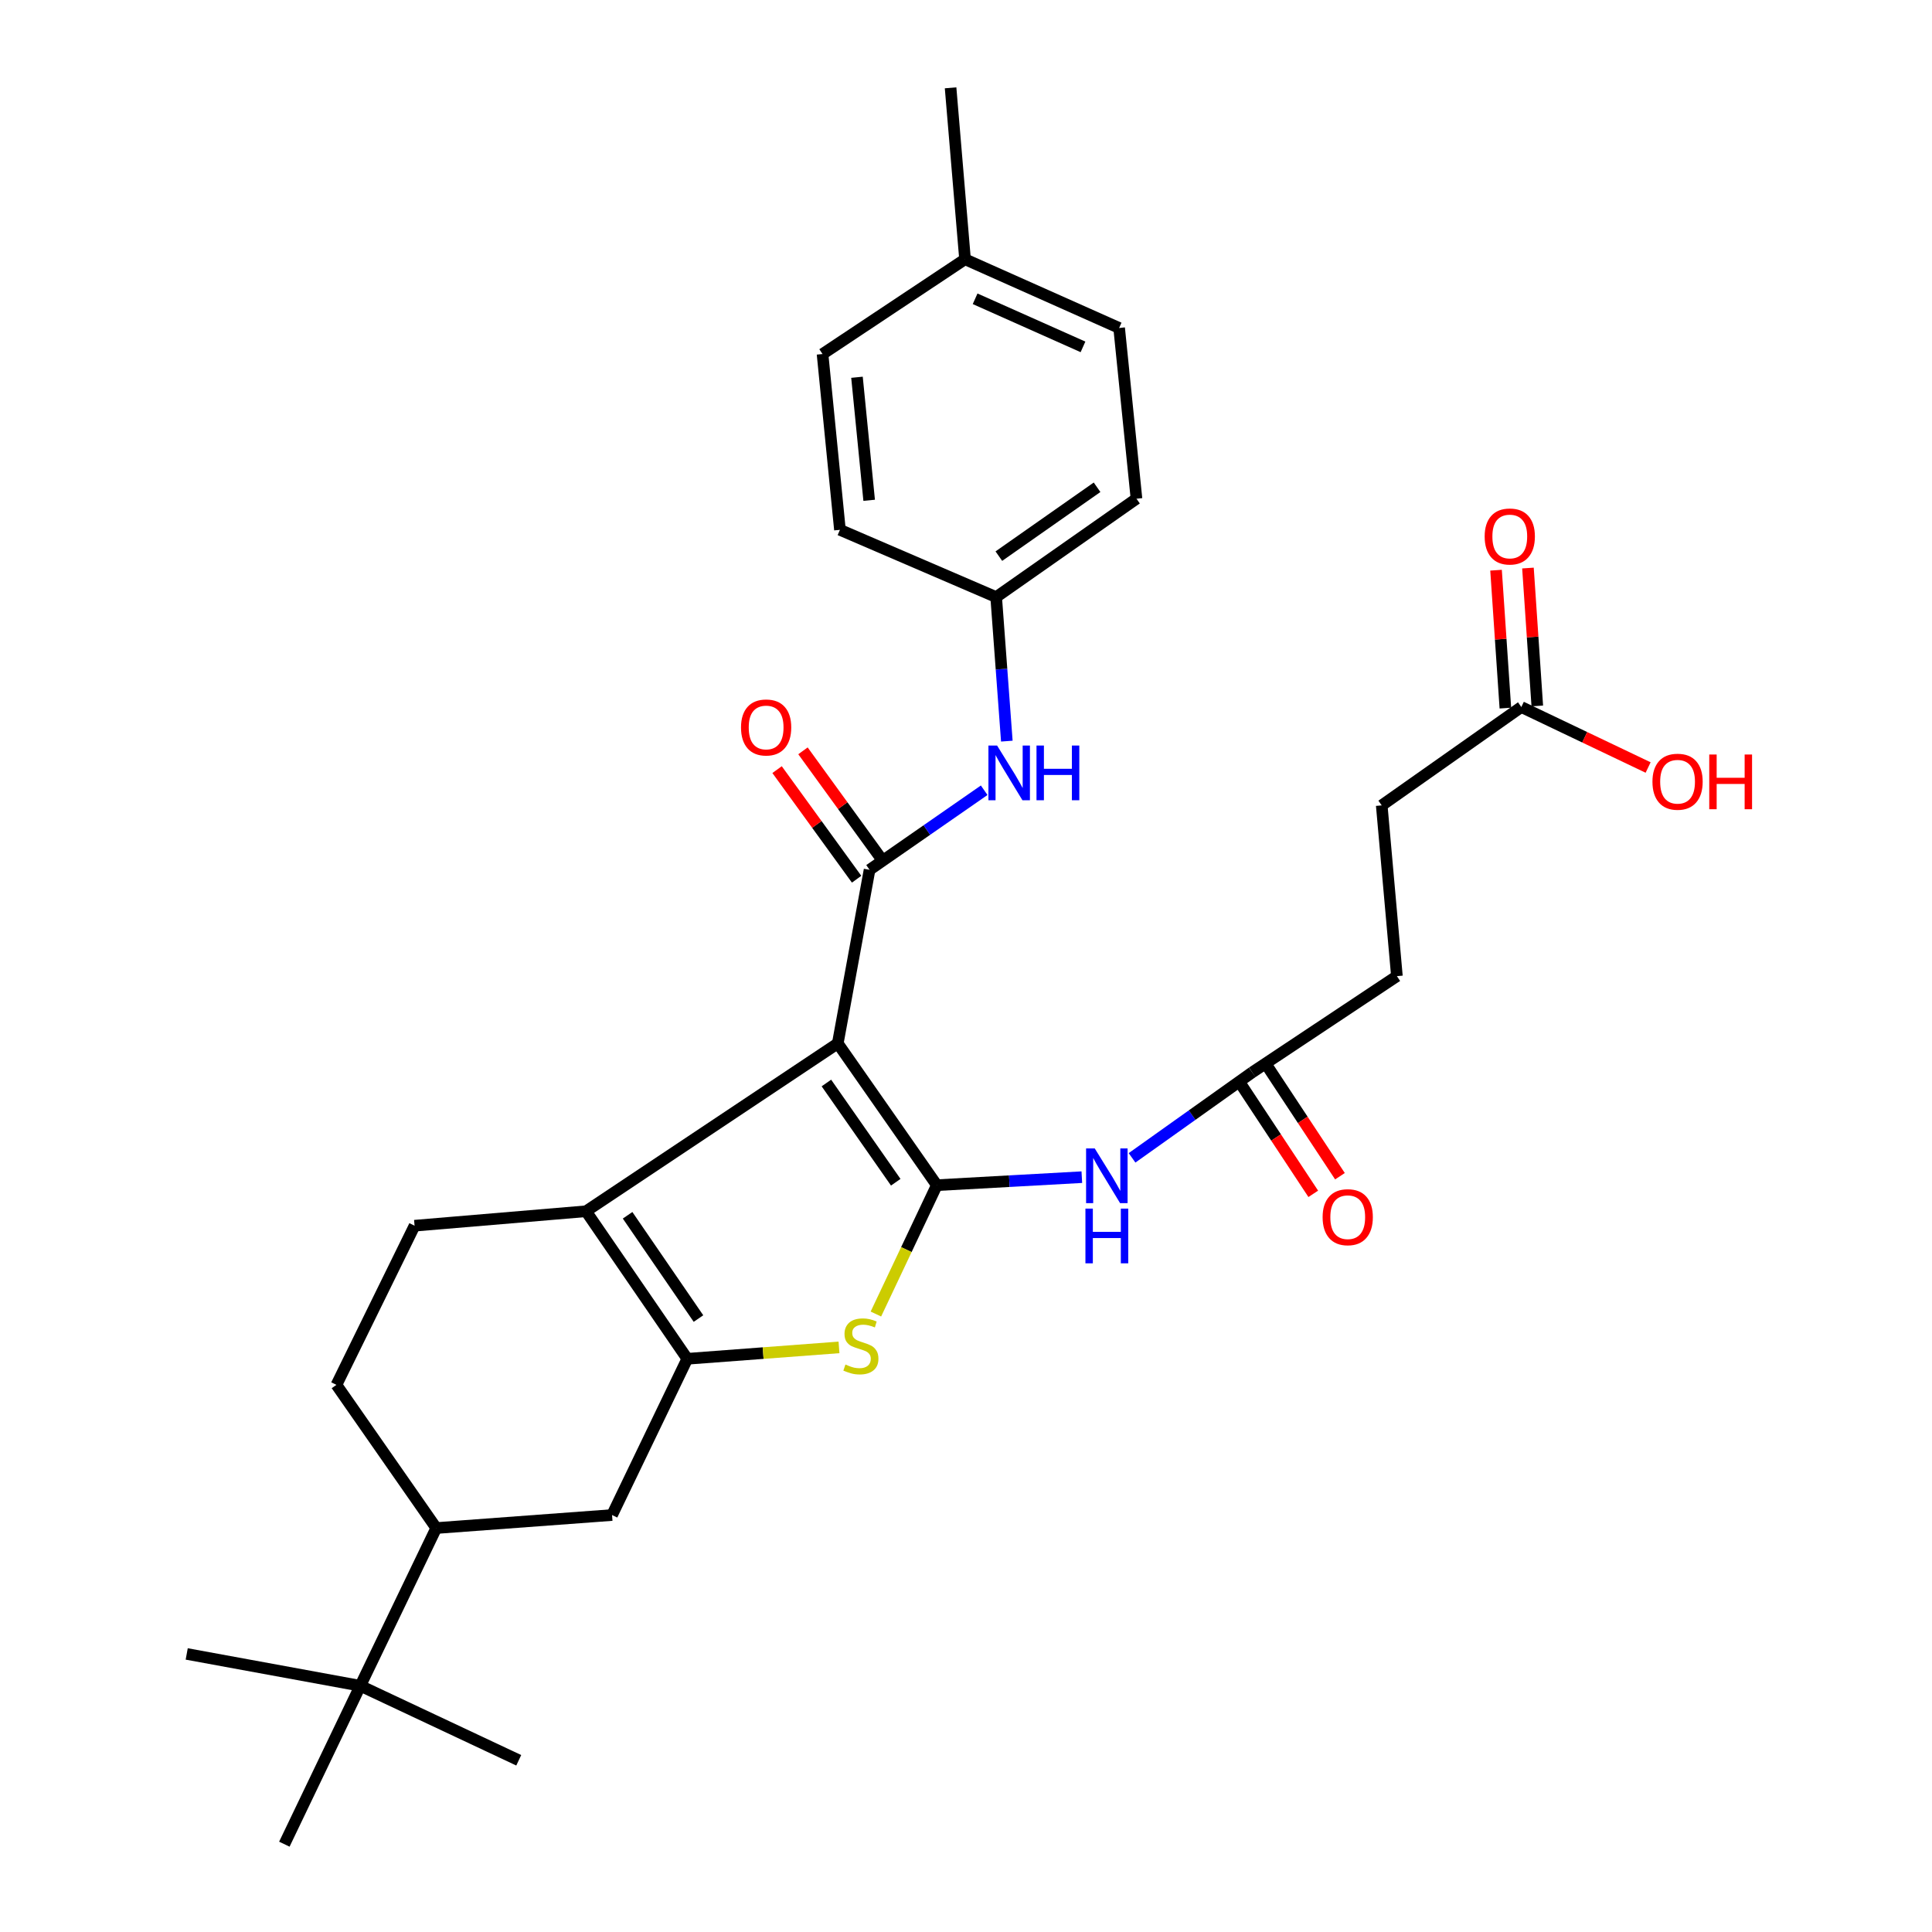 <?xml version='1.0' encoding='iso-8859-1'?>
<svg version='1.1' baseProfile='full'
              xmlns='http://www.w3.org/2000/svg'
                      xmlns:rdkit='http://www.rdkit.org/xml'
                      xmlns:xlink='http://www.w3.org/1999/xlink'
                  xml:space='preserve'
width='1000px' height='1000px' viewBox='0 0 1000 1000'>
<!-- END OF HEADER -->
<rect style='opacity:1.0;fill:#FFFFFF;stroke:none' width='1000' height='1000' x='0' y='0'> </rect>
<path class='bond-0' d='M 433.628,540.07 L 484.901,613.448' style='fill:none;fill-rule:evenodd;stroke:#000000;stroke-width:6px;stroke-linecap:butt;stroke-linejoin:miter;stroke-opacity:1' />
<path class='bond-0' d='M 427.746,560.56 L 463.638,611.925' style='fill:none;fill-rule:evenodd;stroke:#000000;stroke-width:6px;stroke-linecap:butt;stroke-linejoin:miter;stroke-opacity:1' />
<path class='bond-2' d='M 433.628,540.07 L 303.328,626.942' style='fill:none;fill-rule:evenodd;stroke:#000000;stroke-width:6px;stroke-linecap:butt;stroke-linejoin:miter;stroke-opacity:1' />
<path class='bond-3' d='M 433.628,540.07 L 450.084,450.217' style='fill:none;fill-rule:evenodd;stroke:#000000;stroke-width:6px;stroke-linecap:butt;stroke-linejoin:miter;stroke-opacity:1' />
<path class='bond-4' d='M 484.901,613.448 L 469.131,646.794' style='fill:none;fill-rule:evenodd;stroke:#000000;stroke-width:6px;stroke-linecap:butt;stroke-linejoin:miter;stroke-opacity:1' />
<path class='bond-4' d='M 469.131,646.794 L 453.36,680.14' style='fill:none;fill-rule:evenodd;stroke:#CCCC00;stroke-width:6px;stroke-linecap:butt;stroke-linejoin:miter;stroke-opacity:1' />
<path class='bond-5' d='M 484.901,613.448 L 522.427,611.373' style='fill:none;fill-rule:evenodd;stroke:#000000;stroke-width:6px;stroke-linecap:butt;stroke-linejoin:miter;stroke-opacity:1' />
<path class='bond-5' d='M 522.427,611.373 L 559.953,609.297' style='fill:none;fill-rule:evenodd;stroke:#0000FF;stroke-width:6px;stroke-linecap:butt;stroke-linejoin:miter;stroke-opacity:1' />
<path class='bond-1' d='M 355.742,703.31 L 303.328,626.942' style='fill:none;fill-rule:evenodd;stroke:#000000;stroke-width:6px;stroke-linecap:butt;stroke-linejoin:miter;stroke-opacity:1' />
<path class='bond-1' d='M 361.531,682.485 L 324.841,629.028' style='fill:none;fill-rule:evenodd;stroke:#000000;stroke-width:6px;stroke-linecap:butt;stroke-linejoin:miter;stroke-opacity:1' />
<path class='bond-7' d='M 355.742,703.31 L 316.795,784.185' style='fill:none;fill-rule:evenodd;stroke:#000000;stroke-width:6px;stroke-linecap:butt;stroke-linejoin:miter;stroke-opacity:1' />
<path class='bond-30' d='M 355.742,703.31 L 395.002,700.36' style='fill:none;fill-rule:evenodd;stroke:#000000;stroke-width:6px;stroke-linecap:butt;stroke-linejoin:miter;stroke-opacity:1' />
<path class='bond-30' d='M 395.002,700.36 L 434.262,697.41' style='fill:none;fill-rule:evenodd;stroke:#CCCC00;stroke-width:6px;stroke-linecap:butt;stroke-linejoin:miter;stroke-opacity:1' />
<path class='bond-8' d='M 303.328,626.942 L 214.578,634.421' style='fill:none;fill-rule:evenodd;stroke:#000000;stroke-width:6px;stroke-linecap:butt;stroke-linejoin:miter;stroke-opacity:1' />
<path class='bond-6' d='M 450.084,450.217 L 479.747,429.623' style='fill:none;fill-rule:evenodd;stroke:#000000;stroke-width:6px;stroke-linecap:butt;stroke-linejoin:miter;stroke-opacity:1' />
<path class='bond-6' d='M 479.747,429.623 L 509.41,409.03' style='fill:none;fill-rule:evenodd;stroke:#0000FF;stroke-width:6px;stroke-linecap:butt;stroke-linejoin:miter;stroke-opacity:1' />
<path class='bond-11' d='M 456.784,445.354 L 436.199,416.991' style='fill:none;fill-rule:evenodd;stroke:#000000;stroke-width:6px;stroke-linecap:butt;stroke-linejoin:miter;stroke-opacity:1' />
<path class='bond-11' d='M 436.199,416.991 L 415.614,388.628' style='fill:none;fill-rule:evenodd;stroke:#FF0000;stroke-width:6px;stroke-linecap:butt;stroke-linejoin:miter;stroke-opacity:1' />
<path class='bond-11' d='M 443.384,455.079 L 422.799,426.716' style='fill:none;fill-rule:evenodd;stroke:#000000;stroke-width:6px;stroke-linecap:butt;stroke-linejoin:miter;stroke-opacity:1' />
<path class='bond-11' d='M 422.799,426.716 L 402.214,398.353' style='fill:none;fill-rule:evenodd;stroke:#FF0000;stroke-width:6px;stroke-linecap:butt;stroke-linejoin:miter;stroke-opacity:1' />
<path class='bond-9' d='M 585.945,599.299 L 617.048,577.172' style='fill:none;fill-rule:evenodd;stroke:#0000FF;stroke-width:6px;stroke-linecap:butt;stroke-linejoin:miter;stroke-opacity:1' />
<path class='bond-9' d='M 617.048,577.172 L 648.151,555.045' style='fill:none;fill-rule:evenodd;stroke:#000000;stroke-width:6px;stroke-linecap:butt;stroke-linejoin:miter;stroke-opacity:1' />
<path class='bond-17' d='M 521.133,383.606 L 518.374,346.329' style='fill:none;fill-rule:evenodd;stroke:#0000FF;stroke-width:6px;stroke-linecap:butt;stroke-linejoin:miter;stroke-opacity:1' />
<path class='bond-17' d='M 518.374,346.329 L 515.616,309.053' style='fill:none;fill-rule:evenodd;stroke:#000000;stroke-width:6px;stroke-linecap:butt;stroke-linejoin:miter;stroke-opacity:1' />
<path class='bond-31' d='M 316.795,784.185 L 225.801,790.919' style='fill:none;fill-rule:evenodd;stroke:#000000;stroke-width:6px;stroke-linecap:butt;stroke-linejoin:miter;stroke-opacity:1' />
<path class='bond-14' d='M 214.578,634.421 L 174.141,716.805' style='fill:none;fill-rule:evenodd;stroke:#000000;stroke-width:6px;stroke-linecap:butt;stroke-linejoin:miter;stroke-opacity:1' />
<path class='bond-15' d='M 641.242,559.606 L 660.492,588.768' style='fill:none;fill-rule:evenodd;stroke:#000000;stroke-width:6px;stroke-linecap:butt;stroke-linejoin:miter;stroke-opacity:1' />
<path class='bond-15' d='M 660.492,588.768 L 679.742,617.929' style='fill:none;fill-rule:evenodd;stroke:#FF0000;stroke-width:6px;stroke-linecap:butt;stroke-linejoin:miter;stroke-opacity:1' />
<path class='bond-15' d='M 655.06,550.484 L 674.31,579.646' style='fill:none;fill-rule:evenodd;stroke:#000000;stroke-width:6px;stroke-linecap:butt;stroke-linejoin:miter;stroke-opacity:1' />
<path class='bond-15' d='M 674.31,579.646 L 693.56,608.808' style='fill:none;fill-rule:evenodd;stroke:#FF0000;stroke-width:6px;stroke-linecap:butt;stroke-linejoin:miter;stroke-opacity:1' />
<path class='bond-18' d='M 648.151,555.045 L 723.038,505.252' style='fill:none;fill-rule:evenodd;stroke:#000000;stroke-width:6px;stroke-linecap:butt;stroke-linejoin:miter;stroke-opacity:1' />
<path class='bond-10' d='M 225.801,790.919 L 174.141,716.805' style='fill:none;fill-rule:evenodd;stroke:#000000;stroke-width:6px;stroke-linecap:butt;stroke-linejoin:miter;stroke-opacity:1' />
<path class='bond-13' d='M 225.801,790.919 L 186.495,872.557' style='fill:none;fill-rule:evenodd;stroke:#000000;stroke-width:6px;stroke-linecap:butt;stroke-linejoin:miter;stroke-opacity:1' />
<path class='bond-12' d='M 787.438,365.956 L 715.182,416.871' style='fill:none;fill-rule:evenodd;stroke:#000000;stroke-width:6px;stroke-linecap:butt;stroke-linejoin:miter;stroke-opacity:1' />
<path class='bond-16' d='M 795.698,365.397 L 793.283,329.707' style='fill:none;fill-rule:evenodd;stroke:#000000;stroke-width:6px;stroke-linecap:butt;stroke-linejoin:miter;stroke-opacity:1' />
<path class='bond-16' d='M 793.283,329.707 L 790.867,294.018' style='fill:none;fill-rule:evenodd;stroke:#FF0000;stroke-width:6px;stroke-linecap:butt;stroke-linejoin:miter;stroke-opacity:1' />
<path class='bond-16' d='M 779.178,366.515 L 776.763,330.825' style='fill:none;fill-rule:evenodd;stroke:#000000;stroke-width:6px;stroke-linecap:butt;stroke-linejoin:miter;stroke-opacity:1' />
<path class='bond-16' d='M 776.763,330.825 L 774.347,295.135' style='fill:none;fill-rule:evenodd;stroke:#FF0000;stroke-width:6px;stroke-linecap:butt;stroke-linejoin:miter;stroke-opacity:1' />
<path class='bond-20' d='M 787.438,365.956 L 820.251,381.611' style='fill:none;fill-rule:evenodd;stroke:#000000;stroke-width:6px;stroke-linecap:butt;stroke-linejoin:miter;stroke-opacity:1' />
<path class='bond-20' d='M 820.251,381.611 L 853.064,397.265' style='fill:none;fill-rule:evenodd;stroke:#FF0000;stroke-width:6px;stroke-linecap:butt;stroke-linejoin:miter;stroke-opacity:1' />
<path class='bond-26' d='M 186.495,872.557 L 96.642,856.073' style='fill:none;fill-rule:evenodd;stroke:#000000;stroke-width:6px;stroke-linecap:butt;stroke-linejoin:miter;stroke-opacity:1' />
<path class='bond-27' d='M 186.495,872.557 L 147.179,954.545' style='fill:none;fill-rule:evenodd;stroke:#000000;stroke-width:6px;stroke-linecap:butt;stroke-linejoin:miter;stroke-opacity:1' />
<path class='bond-28' d='M 186.495,872.557 L 268.501,911.118' style='fill:none;fill-rule:evenodd;stroke:#000000;stroke-width:6px;stroke-linecap:butt;stroke-linejoin:miter;stroke-opacity:1' />
<path class='bond-22' d='M 515.616,309.053 L 434.75,274.236' style='fill:none;fill-rule:evenodd;stroke:#000000;stroke-width:6px;stroke-linecap:butt;stroke-linejoin:miter;stroke-opacity:1' />
<path class='bond-23' d='M 515.616,309.053 L 588.24,258.129' style='fill:none;fill-rule:evenodd;stroke:#000000;stroke-width:6px;stroke-linecap:butt;stroke-linejoin:miter;stroke-opacity:1' />
<path class='bond-23' d='M 517.003,287.857 L 567.84,252.211' style='fill:none;fill-rule:evenodd;stroke:#000000;stroke-width:6px;stroke-linecap:butt;stroke-linejoin:miter;stroke-opacity:1' />
<path class='bond-19' d='M 723.038,505.252 L 715.182,416.871' style='fill:none;fill-rule:evenodd;stroke:#000000;stroke-width:6px;stroke-linecap:butt;stroke-linejoin:miter;stroke-opacity:1' />
<path class='bond-21' d='M 499.5,134.195 L 579.262,169.757' style='fill:none;fill-rule:evenodd;stroke:#000000;stroke-width:6px;stroke-linecap:butt;stroke-linejoin:miter;stroke-opacity:1' />
<path class='bond-21' d='M 504.721,154.652 L 560.555,179.545' style='fill:none;fill-rule:evenodd;stroke:#000000;stroke-width:6px;stroke-linecap:butt;stroke-linejoin:miter;stroke-opacity:1' />
<path class='bond-29' d='M 499.5,134.195 L 492.021,45.455' style='fill:none;fill-rule:evenodd;stroke:#000000;stroke-width:6px;stroke-linecap:butt;stroke-linejoin:miter;stroke-opacity:1' />
<path class='bond-32' d='M 499.5,134.195 L 425.744,183.251' style='fill:none;fill-rule:evenodd;stroke:#000000;stroke-width:6px;stroke-linecap:butt;stroke-linejoin:miter;stroke-opacity:1' />
<path class='bond-25' d='M 434.75,274.236 L 425.744,183.251' style='fill:none;fill-rule:evenodd;stroke:#000000;stroke-width:6px;stroke-linecap:butt;stroke-linejoin:miter;stroke-opacity:1' />
<path class='bond-25' d='M 449.876,258.957 L 443.572,195.268' style='fill:none;fill-rule:evenodd;stroke:#000000;stroke-width:6px;stroke-linecap:butt;stroke-linejoin:miter;stroke-opacity:1' />
<path class='bond-24' d='M 588.24,258.129 L 579.262,169.757' style='fill:none;fill-rule:evenodd;stroke:#000000;stroke-width:6px;stroke-linecap:butt;stroke-linejoin:miter;stroke-opacity:1' />
<path  class='atom-5' d='M 437.595 706.278
Q 437.915 706.398, 439.235 706.958
Q 440.555 707.518, 441.995 707.878
Q 443.475 708.198, 444.915 708.198
Q 447.595 708.198, 449.155 706.918
Q 450.715 705.598, 450.715 703.318
Q 450.715 701.758, 449.915 700.798
Q 449.155 699.838, 447.955 699.318
Q 446.755 698.798, 444.755 698.198
Q 442.235 697.438, 440.715 696.718
Q 439.235 695.998, 438.155 694.478
Q 437.115 692.958, 437.115 690.398
Q 437.115 686.838, 439.515 684.638
Q 441.955 682.438, 446.755 682.438
Q 450.035 682.438, 453.755 683.998
L 452.835 687.078
Q 449.435 685.678, 446.875 685.678
Q 444.115 685.678, 442.595 686.838
Q 441.075 687.958, 441.115 689.918
Q 441.115 691.438, 441.875 692.358
Q 442.675 693.278, 443.795 693.798
Q 444.955 694.318, 446.875 694.918
Q 449.435 695.718, 450.955 696.518
Q 452.475 697.318, 453.555 698.958
Q 454.675 700.558, 454.675 703.318
Q 454.675 707.238, 452.035 709.358
Q 449.435 711.438, 445.075 711.438
Q 442.555 711.438, 440.635 710.878
Q 438.755 710.358, 436.515 709.438
L 437.595 706.278
' fill='#CCCC00'/>
<path  class='atom-6' d='M 566.636 594.422
L 575.916 609.422
Q 576.836 610.902, 578.316 613.582
Q 579.796 616.262, 579.876 616.422
L 579.876 594.422
L 583.636 594.422
L 583.636 622.742
L 579.756 622.742
L 569.796 606.342
Q 568.636 604.422, 567.396 602.222
Q 566.196 600.022, 565.836 599.342
L 565.836 622.742
L 562.156 622.742
L 562.156 594.422
L 566.636 594.422
' fill='#0000FF'/>
<path  class='atom-6' d='M 561.816 625.574
L 565.656 625.574
L 565.656 637.614
L 580.136 637.614
L 580.136 625.574
L 583.976 625.574
L 583.976 653.894
L 580.136 653.894
L 580.136 640.814
L 565.656 640.814
L 565.656 653.894
L 561.816 653.894
L 561.816 625.574
' fill='#0000FF'/>
<path  class='atom-7' d='M 516.089 385.887
L 525.369 400.887
Q 526.289 402.367, 527.769 405.047
Q 529.249 407.727, 529.329 407.887
L 529.329 385.887
L 533.089 385.887
L 533.089 414.207
L 529.209 414.207
L 519.249 397.807
Q 518.089 395.887, 516.849 393.687
Q 515.649 391.487, 515.289 390.807
L 515.289 414.207
L 511.609 414.207
L 511.609 385.887
L 516.089 385.887
' fill='#0000FF'/>
<path  class='atom-7' d='M 536.489 385.887
L 540.329 385.887
L 540.329 397.927
L 554.809 397.927
L 554.809 385.887
L 558.649 385.887
L 558.649 414.207
L 554.809 414.207
L 554.809 401.127
L 540.329 401.127
L 540.329 414.207
L 536.489 414.207
L 536.489 385.887
' fill='#0000FF'/>
<path  class='atom-12' d='M 383.548 376.532
Q 383.548 369.732, 386.908 365.932
Q 390.268 362.132, 396.548 362.132
Q 402.828 362.132, 406.188 365.932
Q 409.548 369.732, 409.548 376.532
Q 409.548 383.412, 406.148 387.332
Q 402.748 391.212, 396.548 391.212
Q 390.308 391.212, 386.908 387.332
Q 383.548 383.452, 383.548 376.532
M 396.548 388.012
Q 400.868 388.012, 403.188 385.132
Q 405.548 382.212, 405.548 376.532
Q 405.548 370.972, 403.188 368.172
Q 400.868 365.332, 396.548 365.332
Q 392.228 365.332, 389.868 368.132
Q 387.548 370.932, 387.548 376.532
Q 387.548 382.252, 389.868 385.132
Q 392.228 388.012, 396.548 388.012
' fill='#FF0000'/>
<path  class='atom-16' d='M 684.585 630.012
Q 684.585 623.212, 687.945 619.412
Q 691.305 615.612, 697.585 615.612
Q 703.865 615.612, 707.225 619.412
Q 710.585 623.212, 710.585 630.012
Q 710.585 636.892, 707.185 640.812
Q 703.785 644.692, 697.585 644.692
Q 691.345 644.692, 687.945 640.812
Q 684.585 636.932, 684.585 630.012
M 697.585 641.492
Q 701.905 641.492, 704.225 638.612
Q 706.585 635.692, 706.585 630.012
Q 706.585 624.452, 704.225 621.652
Q 701.905 618.812, 697.585 618.812
Q 693.265 618.812, 690.905 621.612
Q 688.585 624.412, 688.585 630.012
Q 688.585 635.732, 690.905 638.612
Q 693.265 641.492, 697.585 641.492
' fill='#FF0000'/>
<path  class='atom-17' d='M 768.459 277.683
Q 768.459 270.883, 771.819 267.083
Q 775.179 263.283, 781.459 263.283
Q 787.739 263.283, 791.099 267.083
Q 794.459 270.883, 794.459 277.683
Q 794.459 284.563, 791.059 288.483
Q 787.659 292.363, 781.459 292.363
Q 775.219 292.363, 771.819 288.483
Q 768.459 284.603, 768.459 277.683
M 781.459 289.163
Q 785.779 289.163, 788.099 286.283
Q 790.459 283.363, 790.459 277.683
Q 790.459 272.123, 788.099 269.323
Q 785.779 266.483, 781.459 266.483
Q 777.139 266.483, 774.779 269.283
Q 772.459 272.083, 772.459 277.683
Q 772.459 283.403, 774.779 286.283
Q 777.139 289.163, 781.459 289.163
' fill='#FF0000'/>
<path  class='atom-21' d='M 855.304 404.616
Q 855.304 397.816, 858.664 394.016
Q 862.024 390.216, 868.304 390.216
Q 874.584 390.216, 877.944 394.016
Q 881.304 397.816, 881.304 404.616
Q 881.304 411.496, 877.904 415.416
Q 874.504 419.296, 868.304 419.296
Q 862.064 419.296, 858.664 415.416
Q 855.304 411.536, 855.304 404.616
M 868.304 416.096
Q 872.624 416.096, 874.944 413.216
Q 877.304 410.296, 877.304 404.616
Q 877.304 399.056, 874.944 396.256
Q 872.624 393.416, 868.304 393.416
Q 863.984 393.416, 861.624 396.216
Q 859.304 399.016, 859.304 404.616
Q 859.304 410.336, 861.624 413.216
Q 863.984 416.096, 868.304 416.096
' fill='#FF0000'/>
<path  class='atom-21' d='M 884.704 390.536
L 888.544 390.536
L 888.544 402.576
L 903.024 402.576
L 903.024 390.536
L 906.864 390.536
L 906.864 418.856
L 903.024 418.856
L 903.024 405.776
L 888.544 405.776
L 888.544 418.856
L 884.704 418.856
L 884.704 390.536
' fill='#FF0000'/>
</svg>
